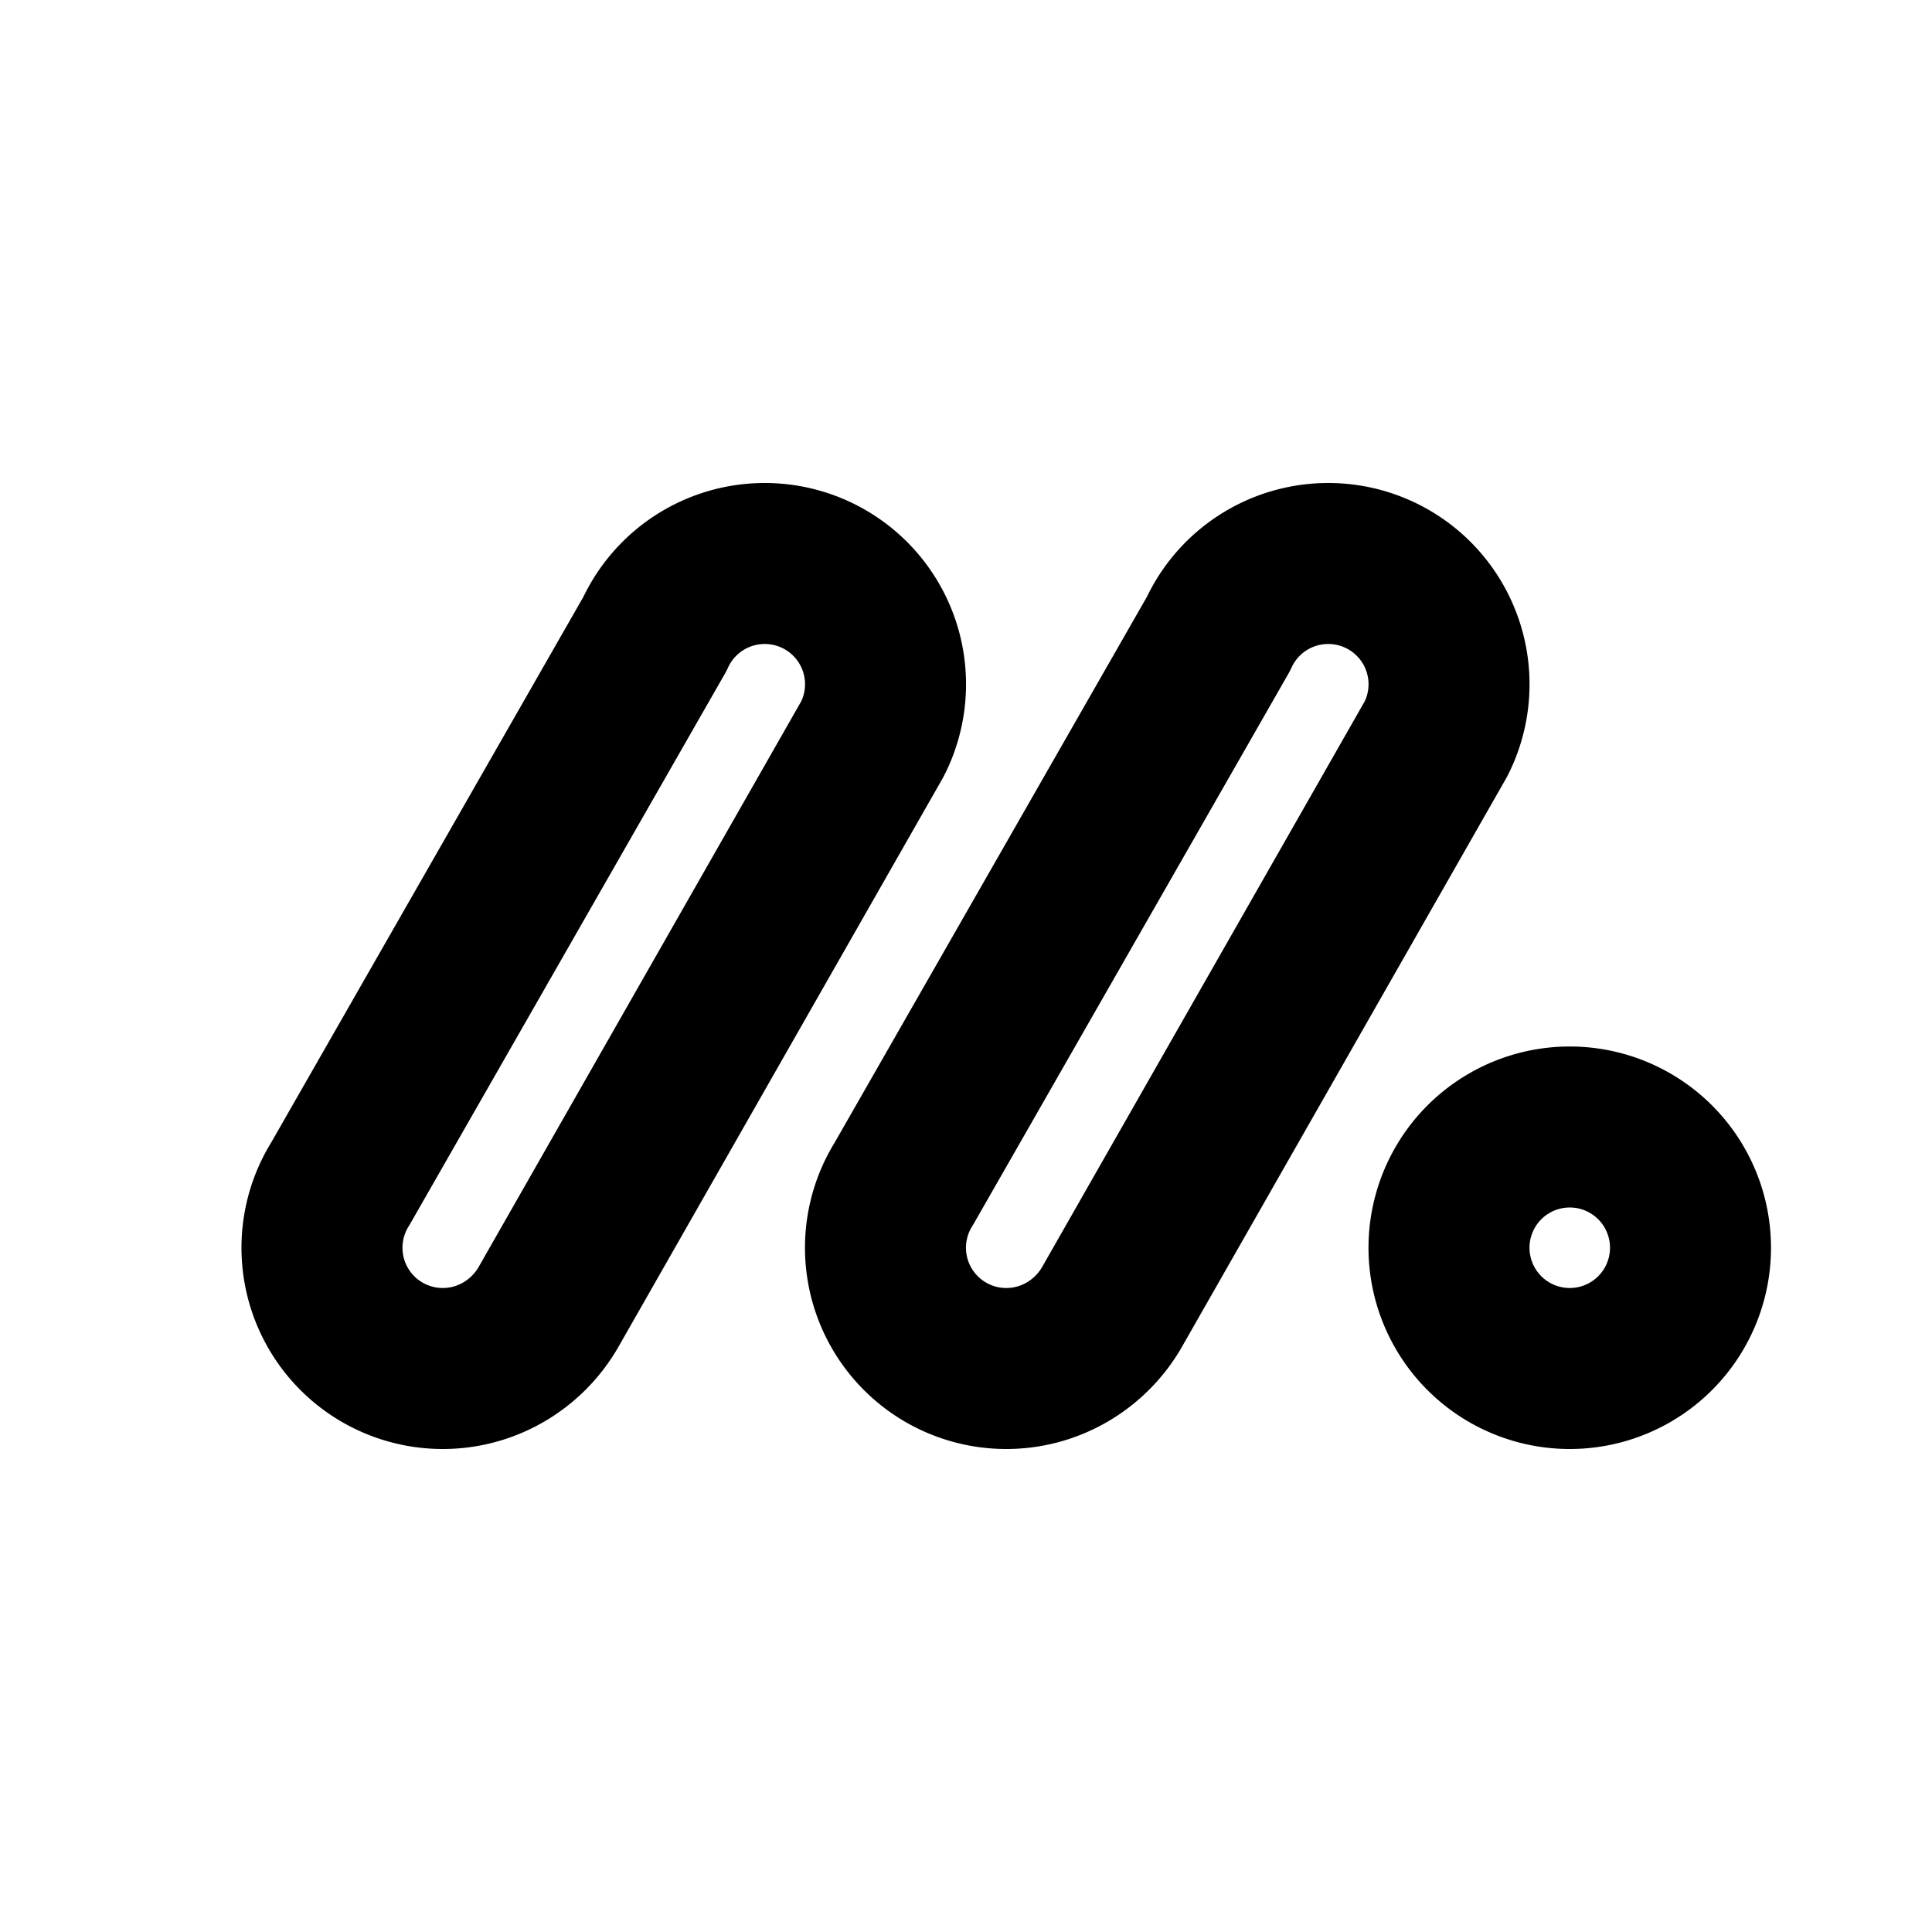 <!--
tags: [software, application development, cloud base platform]
category: Brand
version: "1.72"
unicode: "f219"
-->
<svg
  xmlns="http://www.w3.org/2000/svg"
  width="24"
  height="24"
  viewBox="0 0 24 24"
  fill="none"
  stroke="currentColor"
  stroke-width="2"
  stroke-linecap="round"
  stroke-linejoin="round"
>
  <path d="M19.5 15.5m-1.5 0a1.5 1.5 0 1 0 3 0a1.5 1.5 0 1 0 -3 0" />
  <path d="M9.5 7a1.5 1.5 0 0 1 1.339 2.177l-4.034 7.074c-.264 .447 -.75 .749 -1.305 .749a1.5 1.5 0 0 1 -1.271 -2.297l3.906 -6.827a1.5 1.5 0 0 1 1.365 -.876z" />
  <path d="M16.5 7a1.5 1.5 0 0 1 1.339 2.177l-4.034 7.074c-.264 .447 -.75 .749 -1.305 .749a1.5 1.5 0 0 1 -1.271 -2.297l3.906 -6.827a1.5 1.5 0 0 1 1.365 -.876z" />
</svg>
